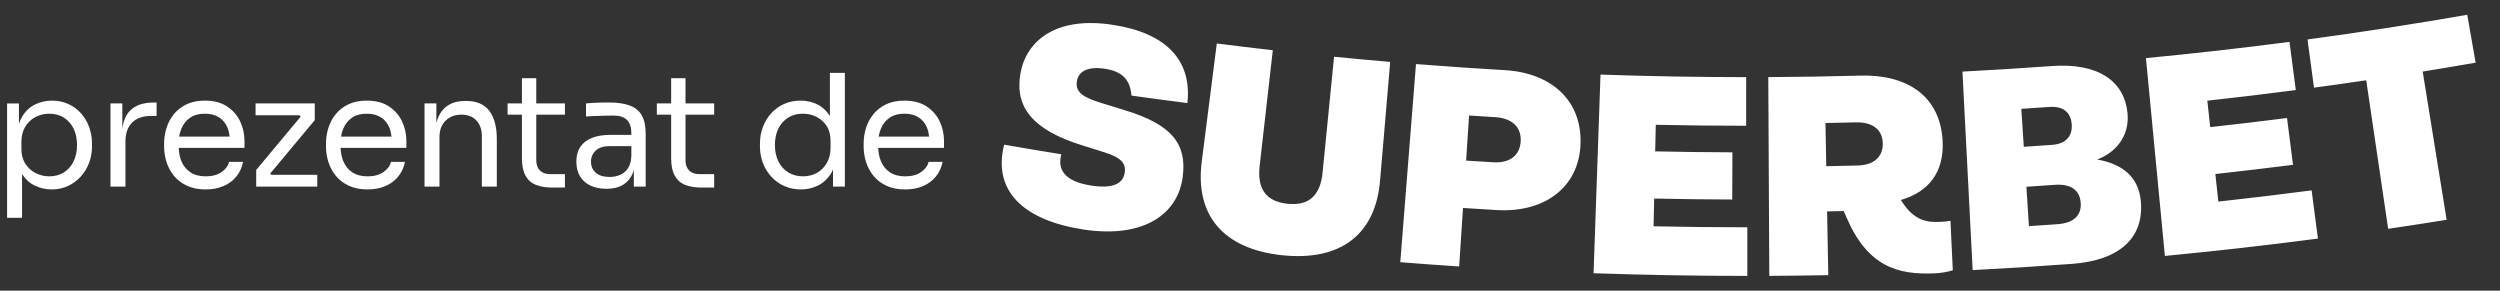 <?xml version="1.0" encoding="UTF-8"?>
<svg id="Layer_1" xmlns="http://www.w3.org/2000/svg" version="1.1" viewBox="0 0 262.922 30.569">
  <rect x="0" y="0" width="262.922" height="30.569" fill="#333333" stroke="none"/>
  <!-- Generator: Adobe Illustrator 29.5.0, SVG Export Plug-In . SVG Version: 2.1.0 Build 137)  -->
  <defs>
    <style>
      .st0 {
        fill: #fff;
      }
    </style>
  </defs>
  <g>
    <path class="st0" d="M8.528,11.926c-.371-.415-.817-.743-1.336-.983s-1.095-.36-1.729-.36c-.655,0-1.261.142-1.818.426-.557.284-1.008.724-1.352,1.319-.121.21-.218.449-.303.701v-2.151H.745v12.027h1.573v-4.601c.358.548.798.955,1.327,1.209.568.273,1.163.41,1.786.41.622,0,1.193-.12,1.712-.36.519-.24.967-.568,1.344-.983.377-.415.669-.896.877-1.442.207-.546.311-1.125.311-1.737v-.295c0-.612-.098-1.19-.295-1.737-.197-.546-.481-1.027-.852-1.442ZM7.741,16.964c-.24.497-.579.885-1.016,1.163s-.95.418-1.54.418c-.514,0-.994-.115-1.442-.344-.448-.229-.809-.557-1.081-.983-.273-.426-.41-.939-.41-1.54v-.754c0-.623.134-1.155.402-1.598.268-.443.625-.781,1.073-1.016s.934-.352,1.458-.352c.59,0,1.103.139,1.54.418s.775.664,1.016,1.155c.24.492.36,1.065.36,1.721,0,.645-.12,1.215-.36,1.712Z"/>
    <path class="st0" d="M13.644,11.672c-.411.434-.667,1.056-.778,1.854v-2.649h-1.245v8.75h1.573v-4.735c0-.874.235-1.543.704-2.007.469-.464,1.141-.696,2.015-.696h.557v-1.409h-.295c-1.125,0-1.969.298-2.532.893Z"/>
    <path class="st0" d="M23.887,11.196c-.617-.41-1.401-.614-2.351-.614-.732,0-1.368.128-1.909.385-.541.257-.986.601-1.336,1.032s-.609.915-.778,1.45-.254,1.087-.254,1.655v.295c0,.557.084,1.103.254,1.639.169.535.429,1.019.778,1.45s.803.778,1.36,1.041,1.218.393,1.983.393c.688,0,1.305-.115,1.851-.344.546-.229 1-.563,1.36-1s.6-.956.721-1.557h-1.475c-.087.404-.347.759-.778,1.065-.432.306-.991.459-1.679.459-.656,0-1.196-.145-1.622-.434s-.74-.682-.942-1.18c-.169-.414-.25-.883-.278-1.384h6.922v-.705c0-.732-.15-1.42-.451-2.064-.3-.644-.759-1.172-1.376-1.581ZM19.987,12.384c.41-.284.926-.426,1.548-.426.601,0,1.098.126,1.491.377.393.252.688.604.885,1.057.125.287.195.62.241.975h-5.312c.05-.293.125-.567.229-.819.202-.492.508-.879.918-1.163Z"/>
    <polygon class="st0" points="28.425 18.242 33.105 12.63 33.105 10.877 26.878 10.877 26.878 12.122 31.516 12.122 31.615 12.271 26.944 17.873 26.944 19.627 33.367 19.627 33.367 18.381 28.525 18.381 28.425 18.242"/>
    <path class="st0" d="M40.912,11.196c-.617-.41-1.401-.614-2.351-.614-.732,0-1.368.128-1.909.385-.541.257-.986.601-1.336,1.032s-.609.915-.778,1.45-.254,1.087-.254,1.655v.295c0,.557.084,1.103.254,1.639.169.535.429,1.019.778,1.45s.803.778,1.36,1.041,1.218.393,1.983.393c.688,0,1.305-.115,1.851-.344.546-.229 1-.563,1.36-1s.6-.956.721-1.557h-1.475c-.087.404-.347.759-.778,1.065-.432.306-.991.459-1.679.459-.656,0-1.196-.145-1.622-.434s-.74-.682-.942-1.18c-.169-.414-.25-.883-.278-1.384h6.922v-.705c0-.732-.15-1.42-.451-2.064-.3-.644-.759-1.172-1.376-1.581ZM37.013,12.384c.41-.284.926-.426,1.548-.426.601,0,1.098.126,1.491.377.393.252.688.604.885,1.057.125.287.195.62.241.975h-5.312c.05-.293.125-.567.229-.819.202-.492.508-.879.918-1.163Z"/>
    <path class="st0" d="M49.006,10.615h-.066c-.732,0-1.338.156-1.819.467s-.838.764-1.073,1.36c-.06.151-.111.311-.156.479v-2.044h-1.245v8.75h1.573v-5.227c0-.71.213-1.278.639-1.704.426-.426.983-.639,1.671-.639.666,0,1.19.205,1.573.615.382.41.573.953.573,1.63v5.325h1.573v-4.998c0-1.3-.265-2.294-.795-2.982-.529-.688-1.346-1.032-2.449-1.032Z"/>
    <path class="st0" d="M56.398,8.223h-1.508v2.654h-1.508v1.18h1.508v4.588c0,.775.128,1.39.385,1.843.256.453.622.773,1.098.959.475.186,1.041.279,1.696.279h1.344v-1.409h-1.54c-.47,0-.833-.128-1.09-.385s-.385-.62-.385-1.09v-4.784h3.015v-1.18h-3.015v-2.654Z"/>
    <path class="st0" d="M66.234,11.098c-.568-.213-1.3-.32-2.196-.32-.262,0-.536.003-.819.008-.284.006-.56.017-.828.033s-.522.036-.762.057v1.376c.24-.022.524-.038.852-.049.327-.011.672-.022,1.032-.033s.71-.017,1.049-.017c.6,0,1.057.153,1.368.459.311.306.467.76.467,1.36v.213h-2.212c-.754,0-1.398.106-1.933.32-.535.213-.942.527-1.221.942-.279.415-.418.934-.418,1.557,0,.601.129,1.114.385,1.54.257.426.623.751,1.098.975s1.041.336,1.696.336c.611,0,1.133-.109,1.565-.328.431-.218.77-.538,1.016-.959.119-.203.213-.433.287-.683v1.74h1.245v-5.538c0-.819-.136-1.469-.409-1.95-.274-.481-.694-.827-1.262-1.041ZM66.029,17.718c-.224.322-.505.552-.844.688-.339.137-.693.205-1.065.205-.634,0-1.12-.147-1.458-.443-.339-.295-.508-.682-.508-1.163s.17-.874.508-1.18.824-.459,1.458-.459h2.278v1.016c-.022.568-.145,1.013-.369,1.335Z"/>
    <path class="st0" d="M72.093,8.223h-1.508v2.654h-1.507v1.18h1.507v4.588c0,.775.128,1.39.385,1.843.257.453.623.773,1.098.959s1.041.279,1.696.279h1.344v-1.409h-1.54c-.47,0-.833-.128-1.09-.385s-.385-.62-.385-1.09v-4.784h3.015v-1.18h-3.015v-2.654Z"/>
    <path class="st0" d="M87.281,12.206c-.34-.538-.764-.944-1.278-1.206-.546-.279-1.153-.418-1.819-.418-.633,0-1.21.117-1.728.352-.52.235-.967.56-1.344.975-.377.415-.669.896-.877,1.442-.208.546-.312,1.131-.312,1.753v.295c0,.634.107,1.224.32,1.77.213.546.514,1.027.901,1.442.388.415.844.737,1.368.967.524.229,1.098.344,1.721.344.644,0,1.248-.139,1.81-.418s1.029-.726,1.401-1.343c.061-.102.112-.217.164-.33v1.796h1.245V7.666h-1.573v4.54ZM87.347,15.547c0,.612-.131,1.144-.394,1.598-.262.453-.611.8-1.048,1.04-.437.241-.923.36-1.458.36-.568,0-1.076-.134-1.524-.402-.448-.267-.797-.65-1.048-1.147-.252-.497-.377-1.078-.377-1.745,0-.666.122-1.245.368-1.737s.59-.874,1.032-1.147c.443-.273.953-.41,1.532-.41.524,0,1.007.112,1.45.336.443.224.797.546,1.065.967.267.421.402.932.402,1.532v.754Z"/>
    <path class="st0" d="M99.282,14.842c0-.732-.151-1.42-.45-2.064-.301-.644-.76-1.172-1.377-1.581s-1.4-.614-2.351-.614c-.732,0-1.368.128-1.909.385-.541.257-.986.601-1.335,1.032-.35.432-.609.915-.778,1.45-.17.535-.254,1.087-.254,1.655v.295c0,.557.085,1.103.254,1.639.169.535.428,1.019.778,1.45.349.432.802.778,1.36,1.041.557.262,1.217.393,1.982.393.688,0,1.306-.115,1.852-.344.546-.229 1-.563,1.359-1.0.36-.437.601-.956.721-1.557h-1.475c-.088.404-.347.759-.778,1.065-.431.306-.991.459-1.68.459-.655,0-1.196-.145-1.622-.434-.426-.289-.741-.682-.942-1.18-.169-.414-.25-.883-.278-1.384h6.922v-.705ZM93.555,12.384c.409-.284.925-.426,1.548-.426.601,0,1.098.126,1.491.377.393.252.688.604.884,1.057.124.287.195.62.241.975h-5.311c.051-.293.126-.567.229-.819.201-.492.508-.879.918-1.163Z"/>
  </g>
  <path class="st0" d="M118.997,10.053c-.127-1.478-.777-2.513-2.772-2.819-1.905-.294-2.809.321-2.967,1.301-.181,1.128.574,1.679,2.541,2.286.834.259,1.669.516,2.505.771,4.954,1.513,6.534,3.547,6.081,7.013-.497,3.869-4.042,6.502-10.433,5.533-6.357-.976-9.559-4.073-8.349-8.923,2.003.349,4.009.685,6.016,1.008-.404,1.518.21,2.843,3.166,3.296,2.27.345,3.335-.204,3.502-1.364.147-1.012-.43-1.61-2.149-2.142-.823-.256-1.645-.514-2.467-.775-4.996-1.579-6.982-3.931-6.355-7.511.601-3.414,3.708-6.046,9.71-5.117,5.675.863,8.341,3.77,7.852,8.231-1.962-.25-3.923-.513-5.881-.789M126.387,16.984l1.583-12.412c1.962.251,3.926.488,5.89.711l-1.384,12.163c-.278,2.419.677,3.743,2.924,3.983,2.247.238,3.457-.855,3.695-3.279l1.207-12.182c1.967.194,3.935.376,5.904.544l-1.065,12.466c-.464,5.599-4.055,8.523-10.317,7.863-6.26-.673-9.16-4.289-8.435-9.86M147.266,27.575l1.651-20.838c3.115.247,6.232.46,9.351.641,4.877.282,8.12,3.191,7.954,7.763-.165,4.535-3.741,7.241-8.806,6.95-1.185-.069-2.371-.142-3.555-.22l-.404,6.153c-2.064-.136-4.128-.286-6.191-.449M154.189,16.889c.946.063,1.891.122,2.837.178,1.822.108,2.827-.775,2.904-2.217.073-1.413-.822-2.42-2.714-2.532-.906-.054-1.811-.111-2.716-.17l-.312,4.741ZM167.593,28.735l.73-20.891c5.105.178,10.211.268,15.319.269l-.001,5.113c-3.169,0-6.338-.034-9.506-.103l-.061,2.796c2.706.059,5.413.093,8.121.101l-.018,4.963c-2.737-.01-5.474-.044-8.21-.102l-.063,2.917c3.287.071,6.573.106,9.86.105v5.113c-5.391,0-10.782-.094-16.172-.282M205.129,23.221l.244,5.198c-.499.175-1.223.297-1.919.327-3.858.166-7.044-.68-9.291-5.953l-.263-.596c-.582.013-1.164.025-1.746.036l.124,6.705c-2.067.039-4.134.064-6.203.074l-.107-20.903c3.234-.016,6.467-.069,9.7-.157,4.913-.133,8.407,2.158,8.637,6.908.152,3.214-1.427,5.31-4.39,6.171,1.425,2.356,2.967,2.355,4.217,2.298.334-.016.667-.052.998-.106M191.981,12.939l.084,4.541c1.101-.021,2.201-.045,3.302-.074,1.822-.048,2.686-1.01,2.642-2.363-.043-1.323-.958-2.224-2.851-2.174-1.06.026-2.119.049-3.178.07M207.463,28.406l-1.075-20.876c3.12-.16,6.238-.354,9.354-.582,4.967-.366,7.697,1.602,8.01,4.991.224,2.457-1.359,4.169-3.2,4.834,2.55.454,4.351,1.736,4.594,4.372.361,3.859-2.224,6.23-7.191,6.602-3.495.26-6.993.479-10.492.659M212.84,15.439c.994-.065,1.988-.132,2.981-.203,1.476-.107,2.153-.945,2.058-2.174s-.884-1.922-2.345-1.816c-.984.07-1.969.137-2.954.201l.259,3.992ZM213.382,23.783c1.002-.065,2.004-.133,3.005-.205,1.723-.124,2.541-.944,2.438-2.262-.103-1.321-1.029-2-2.734-1.878-.992.071-1.985.138-2.978.203l.269,4.142ZM227.679,26.919l-1.992-20.808c5.042-.482,10.075-1.052,15.097-1.708l.662,5.07c-3.099.404-6.2.776-9.304,1.115l.304,2.78c2.695-.294,5.387-.613,8.078-.957l.629,4.923c-2.721.347-5.444.669-8.168.967l.317,2.9c3.272-.357,6.541-.75,9.807-1.179l.666,5.07c-5.354.702-10.72,1.311-16.096,1.825M251.16,24.063l-2.307-15.621c-1.83.271-3.661.53-5.492.777l-.684-5.067c5.617-.758,11.218-1.625,16.802-2.599l.879,5.037c-1.854.324-3.71.636-5.566.936l2.518,15.589c-2.048.33-4.098.647-6.149.95"/>
</svg>